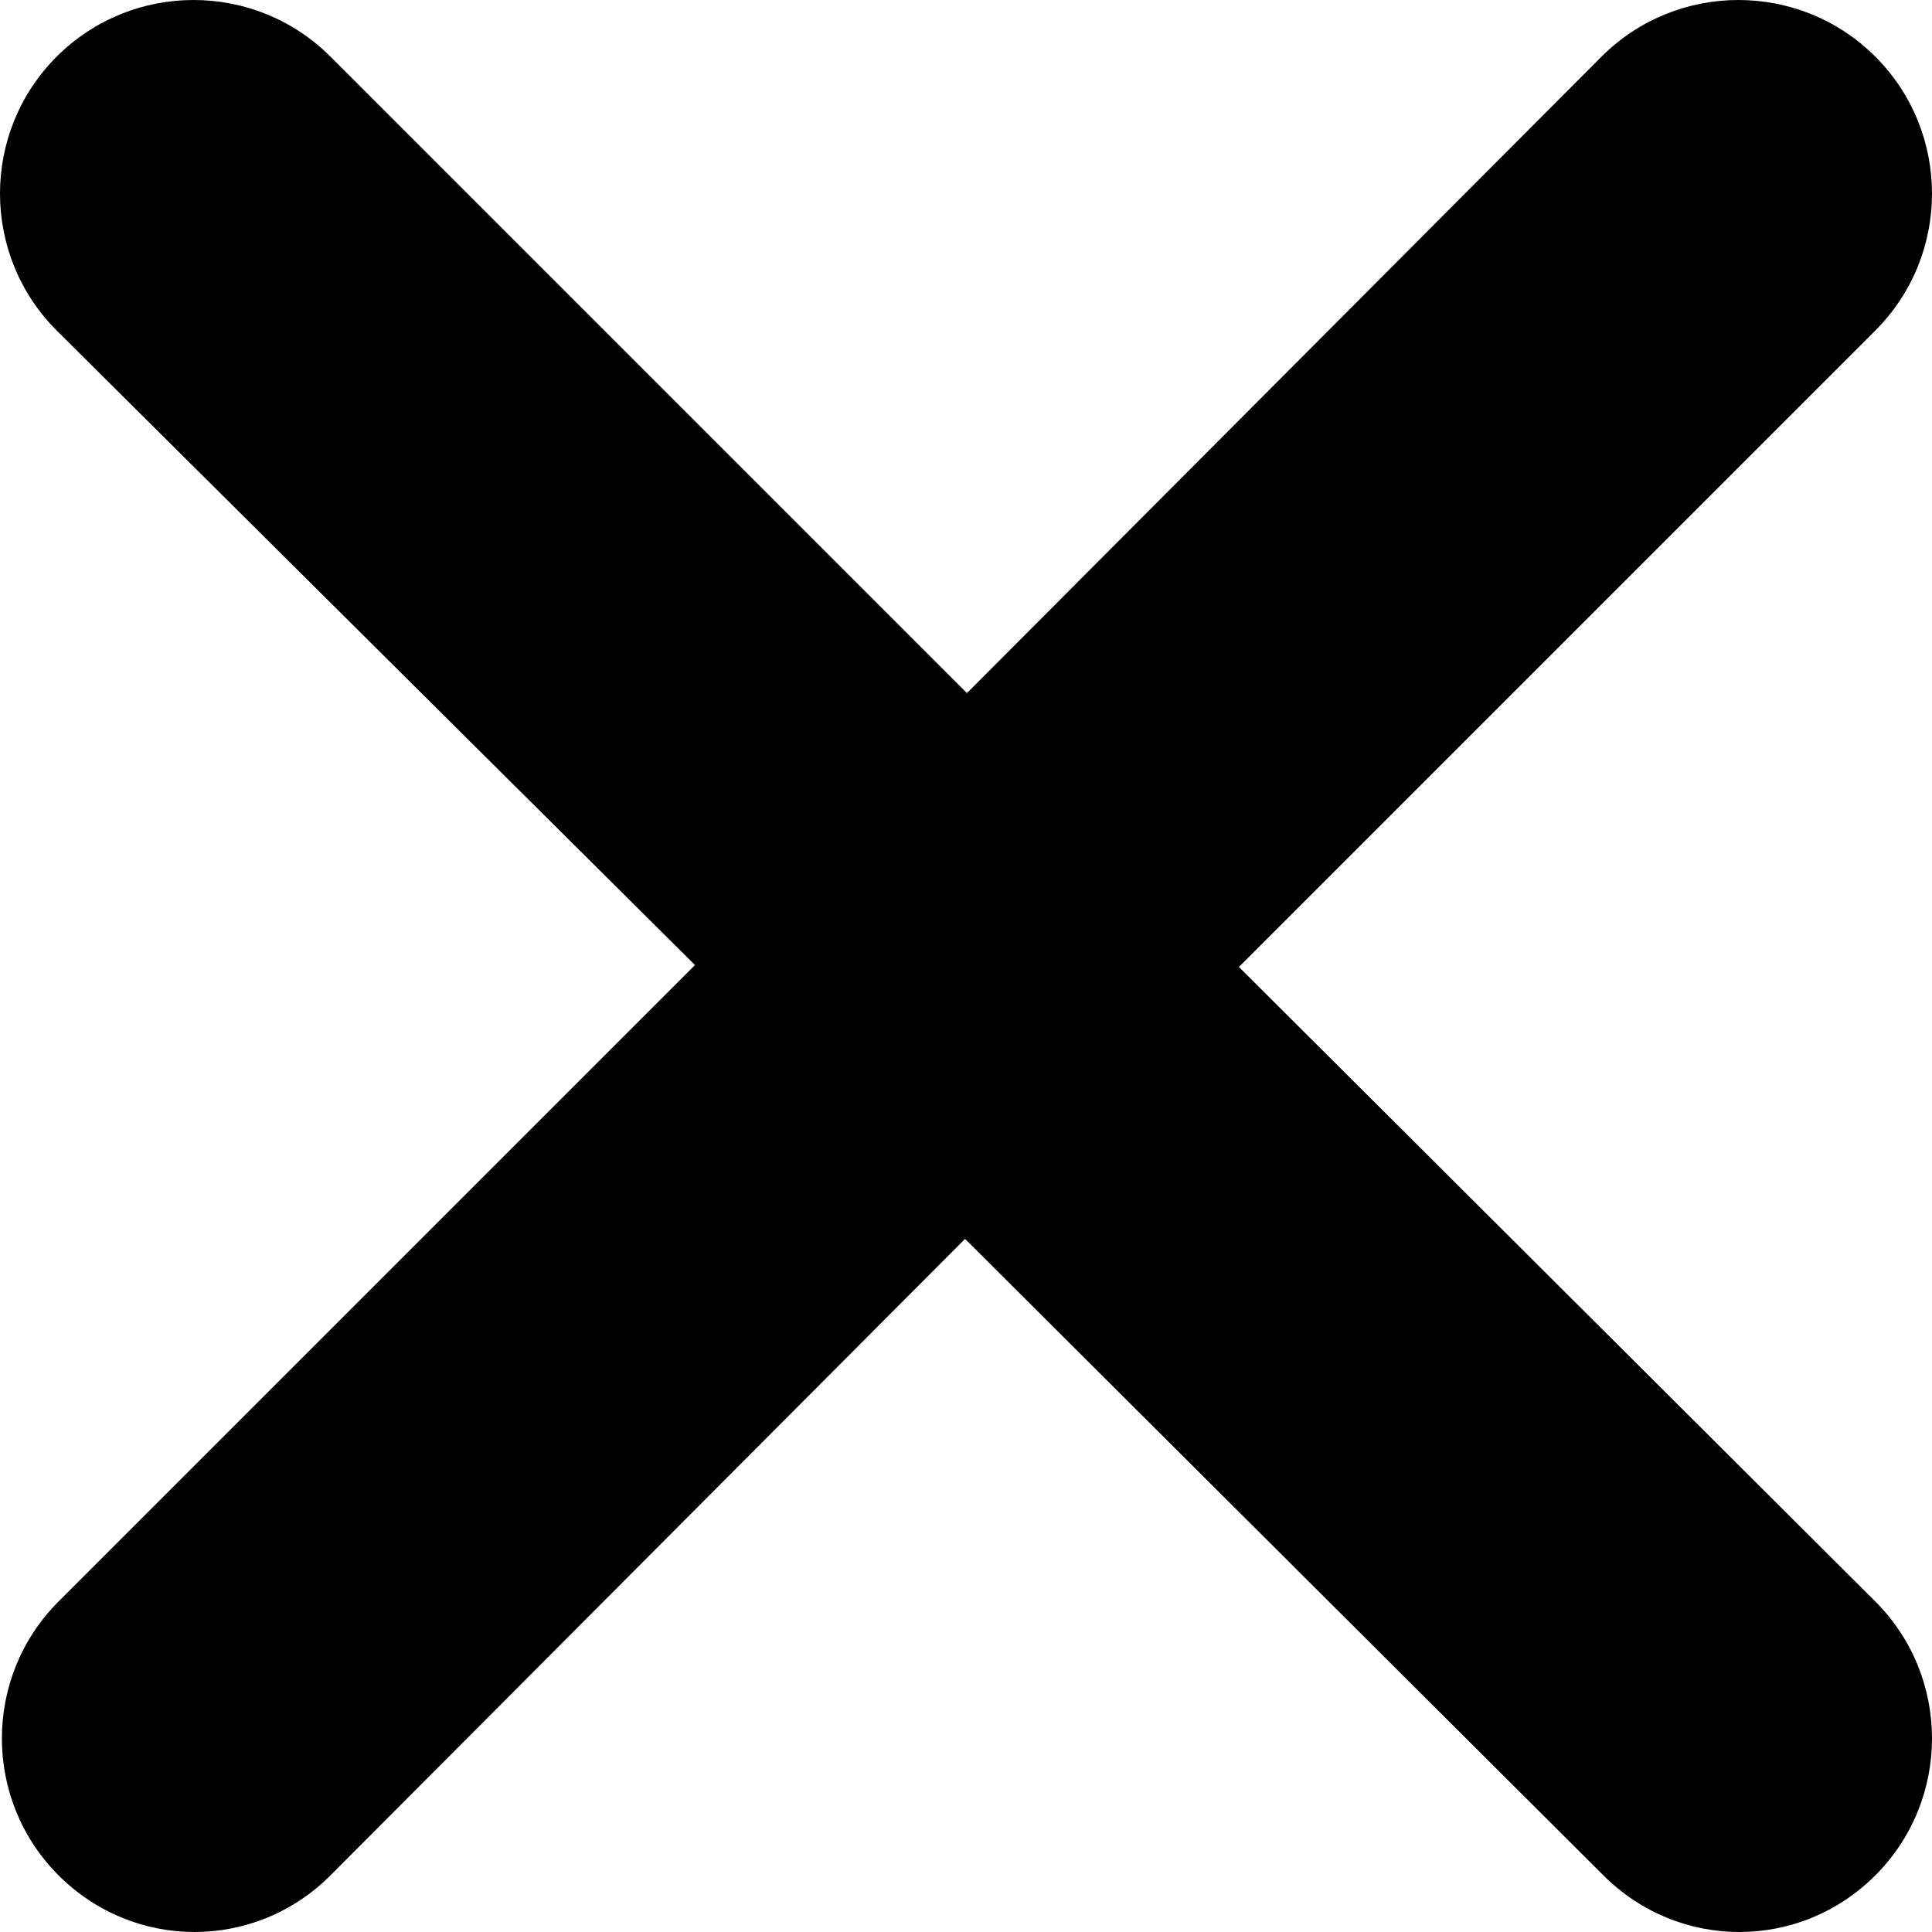 <?xml version="1.0" encoding="utf-8"?>
<!-- Generator: Adobe Illustrator 21.0.0, SVG Export Plug-In . SVG Version: 6.00 Build 0)  -->
<svg version="1.1" id="Layer_1" xmlns="http://www.w3.org/2000/svg" xmlns:xlink="http://www.w3.org/1999/xlink" x="0px" y="0px"
	 viewBox="0 0 102.3 102.3" style="enable-background:new 0 0 102.3 102.3;" xml:space="preserve">
<g>
	<path d="M99.3,84.8c4,4,4,10.5,0,14.5c-2,2-4.6,3-7.2,3s-5.2-1-7.2-3L51.1,65.6L17.5,99.3c-2,2-4.6,3-7.2,3s-5.2-1-7.2-3
		c-4-4-4-10.5,0-14.5l33.7-33.7L3,17.5C-1,13.5-1,7,3,3s10.5-4,14.5,0l33.7,33.7L84.8,3c4-4,10.5-4,14.5,0s4,10.5,0,14.5L65.6,51.2
		L99.3,84.8z"/>
</g>
</svg>
